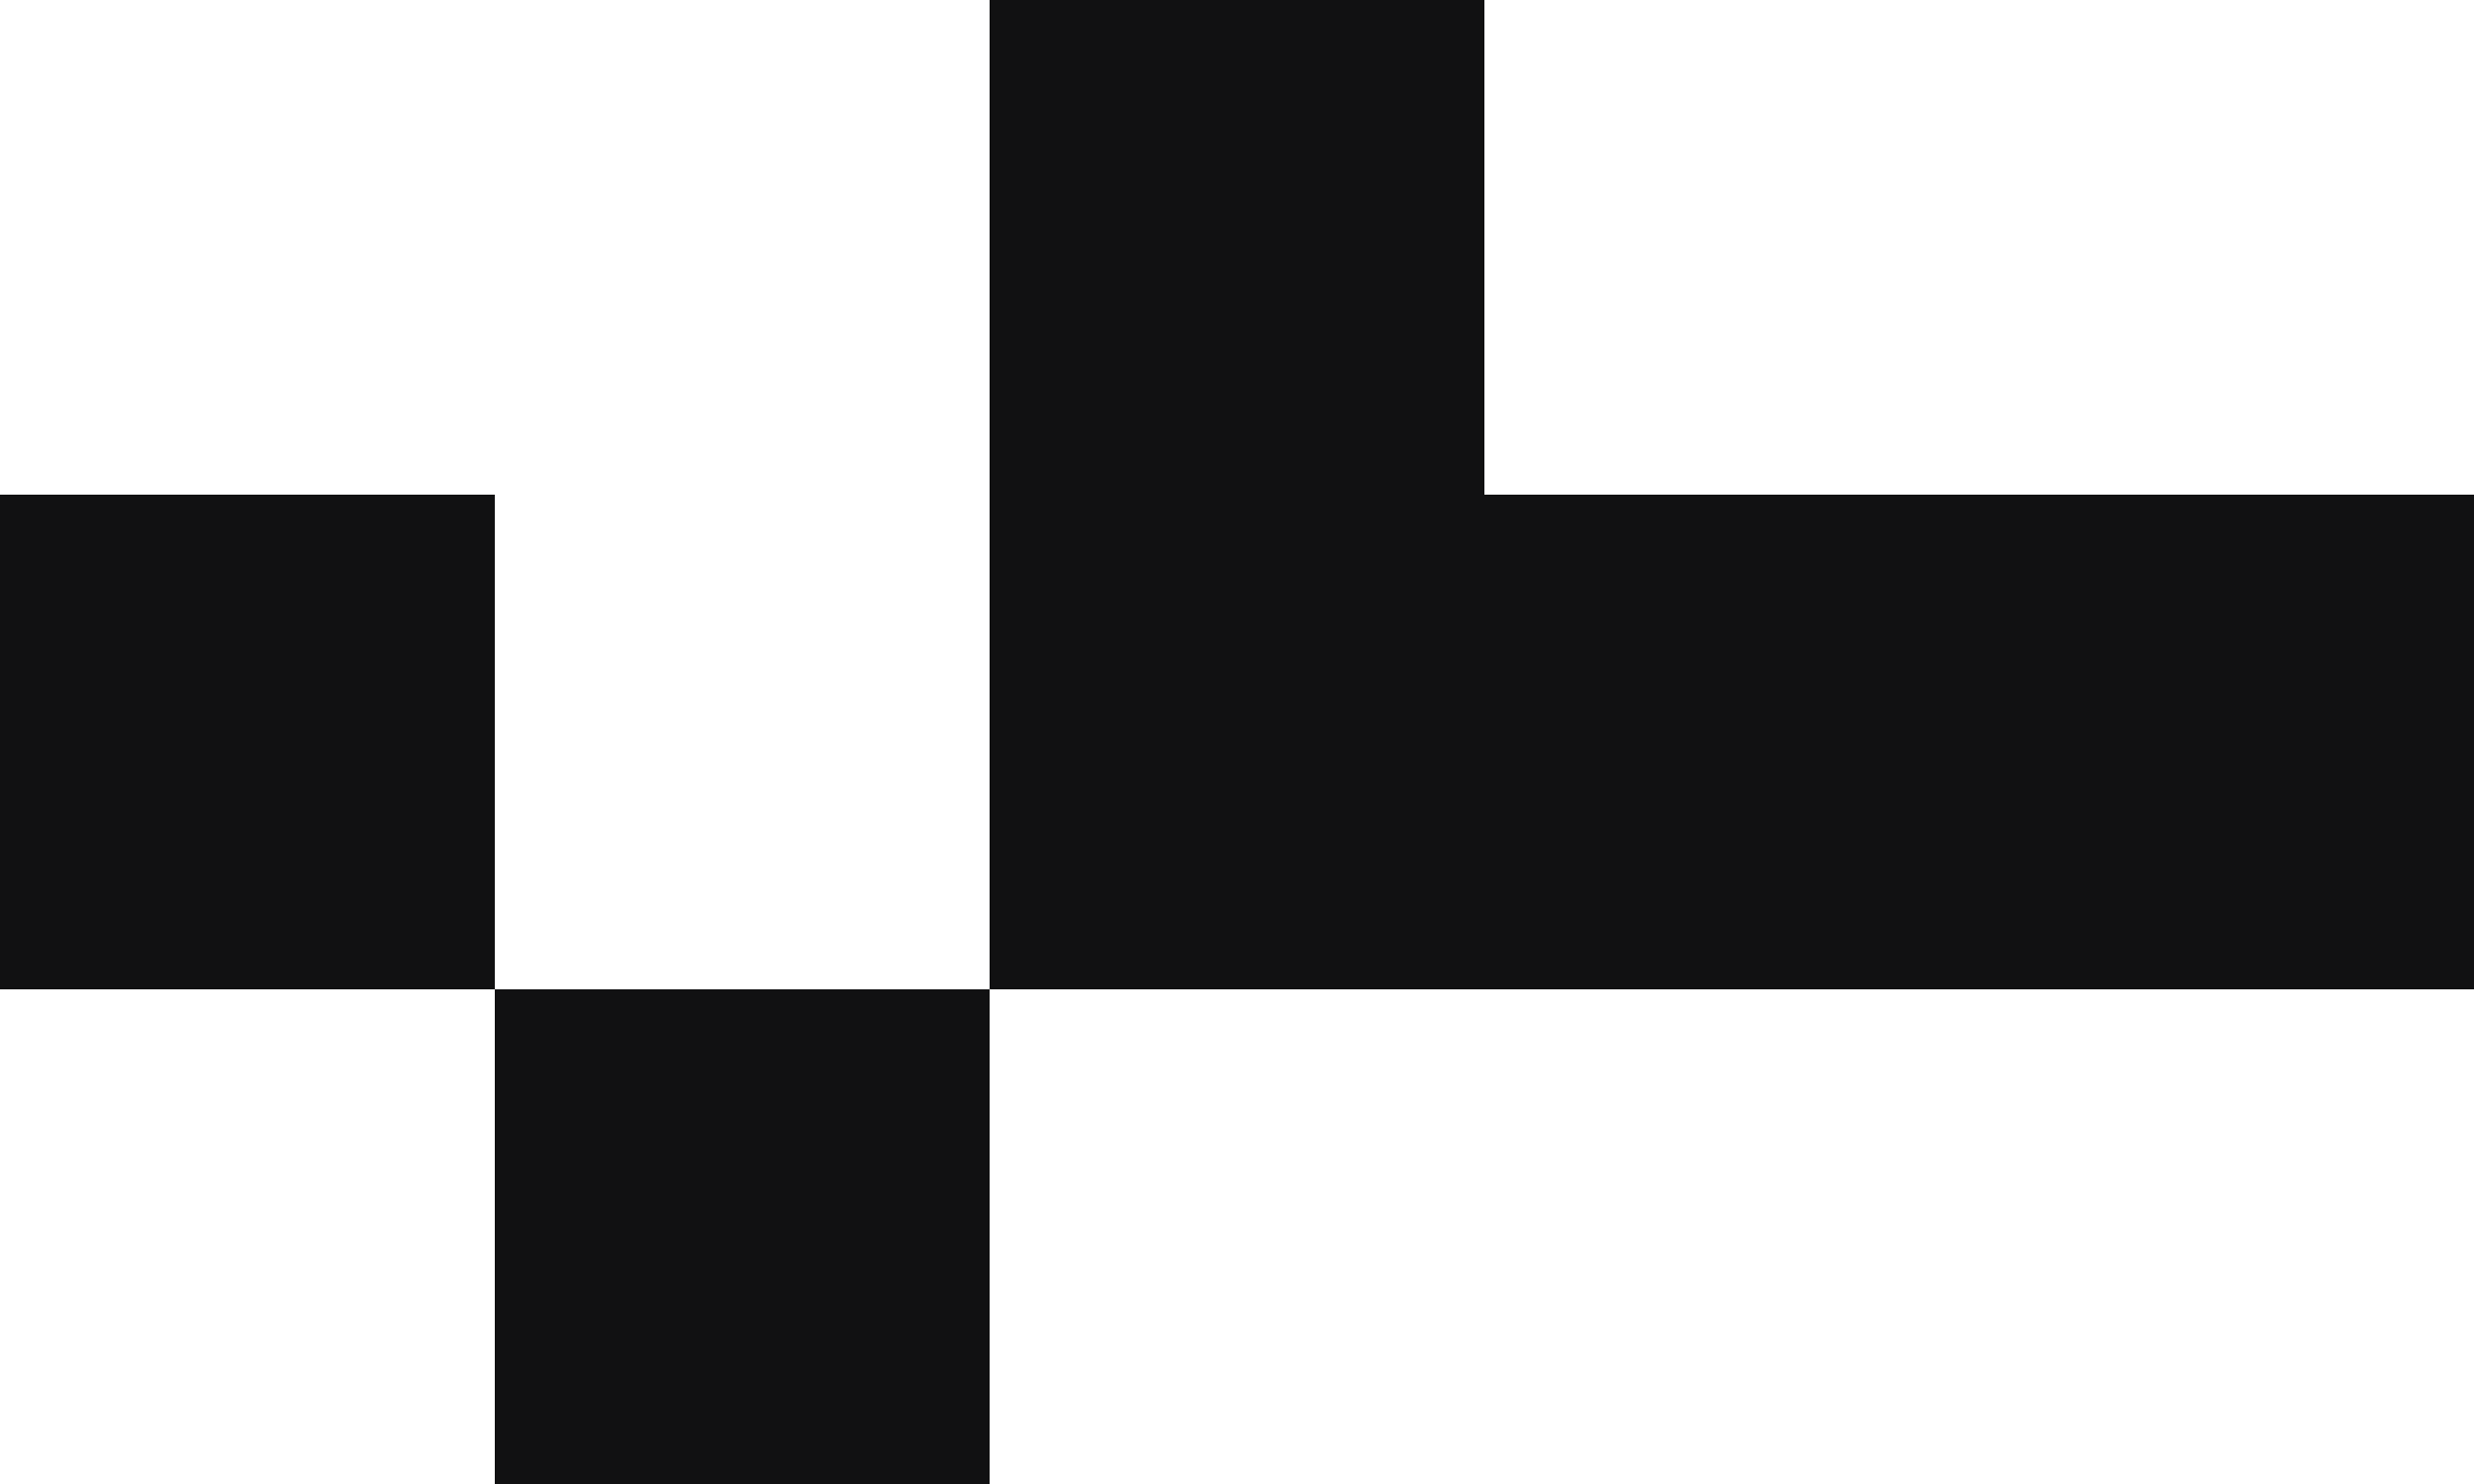 <svg width="325" height="195" viewBox="0 0 325 195" fill="none" xmlns="http://www.w3.org/2000/svg">
<path d="M0 65H65V130H0V65Z" fill="#111112"/>
<path d="M130 65H195V130H130V65Z" fill="#111112"/>
<path d="M130 0H195V65H130V0Z" fill="#111112"/>
<path d="M195 65H260V130H195V65Z" fill="#111112"/>
<path d="M260 65H325V130H260V65Z" fill="#111112"/>
<path d="M65 130H130V195H65V130Z" fill="#111112"/>
</svg>
